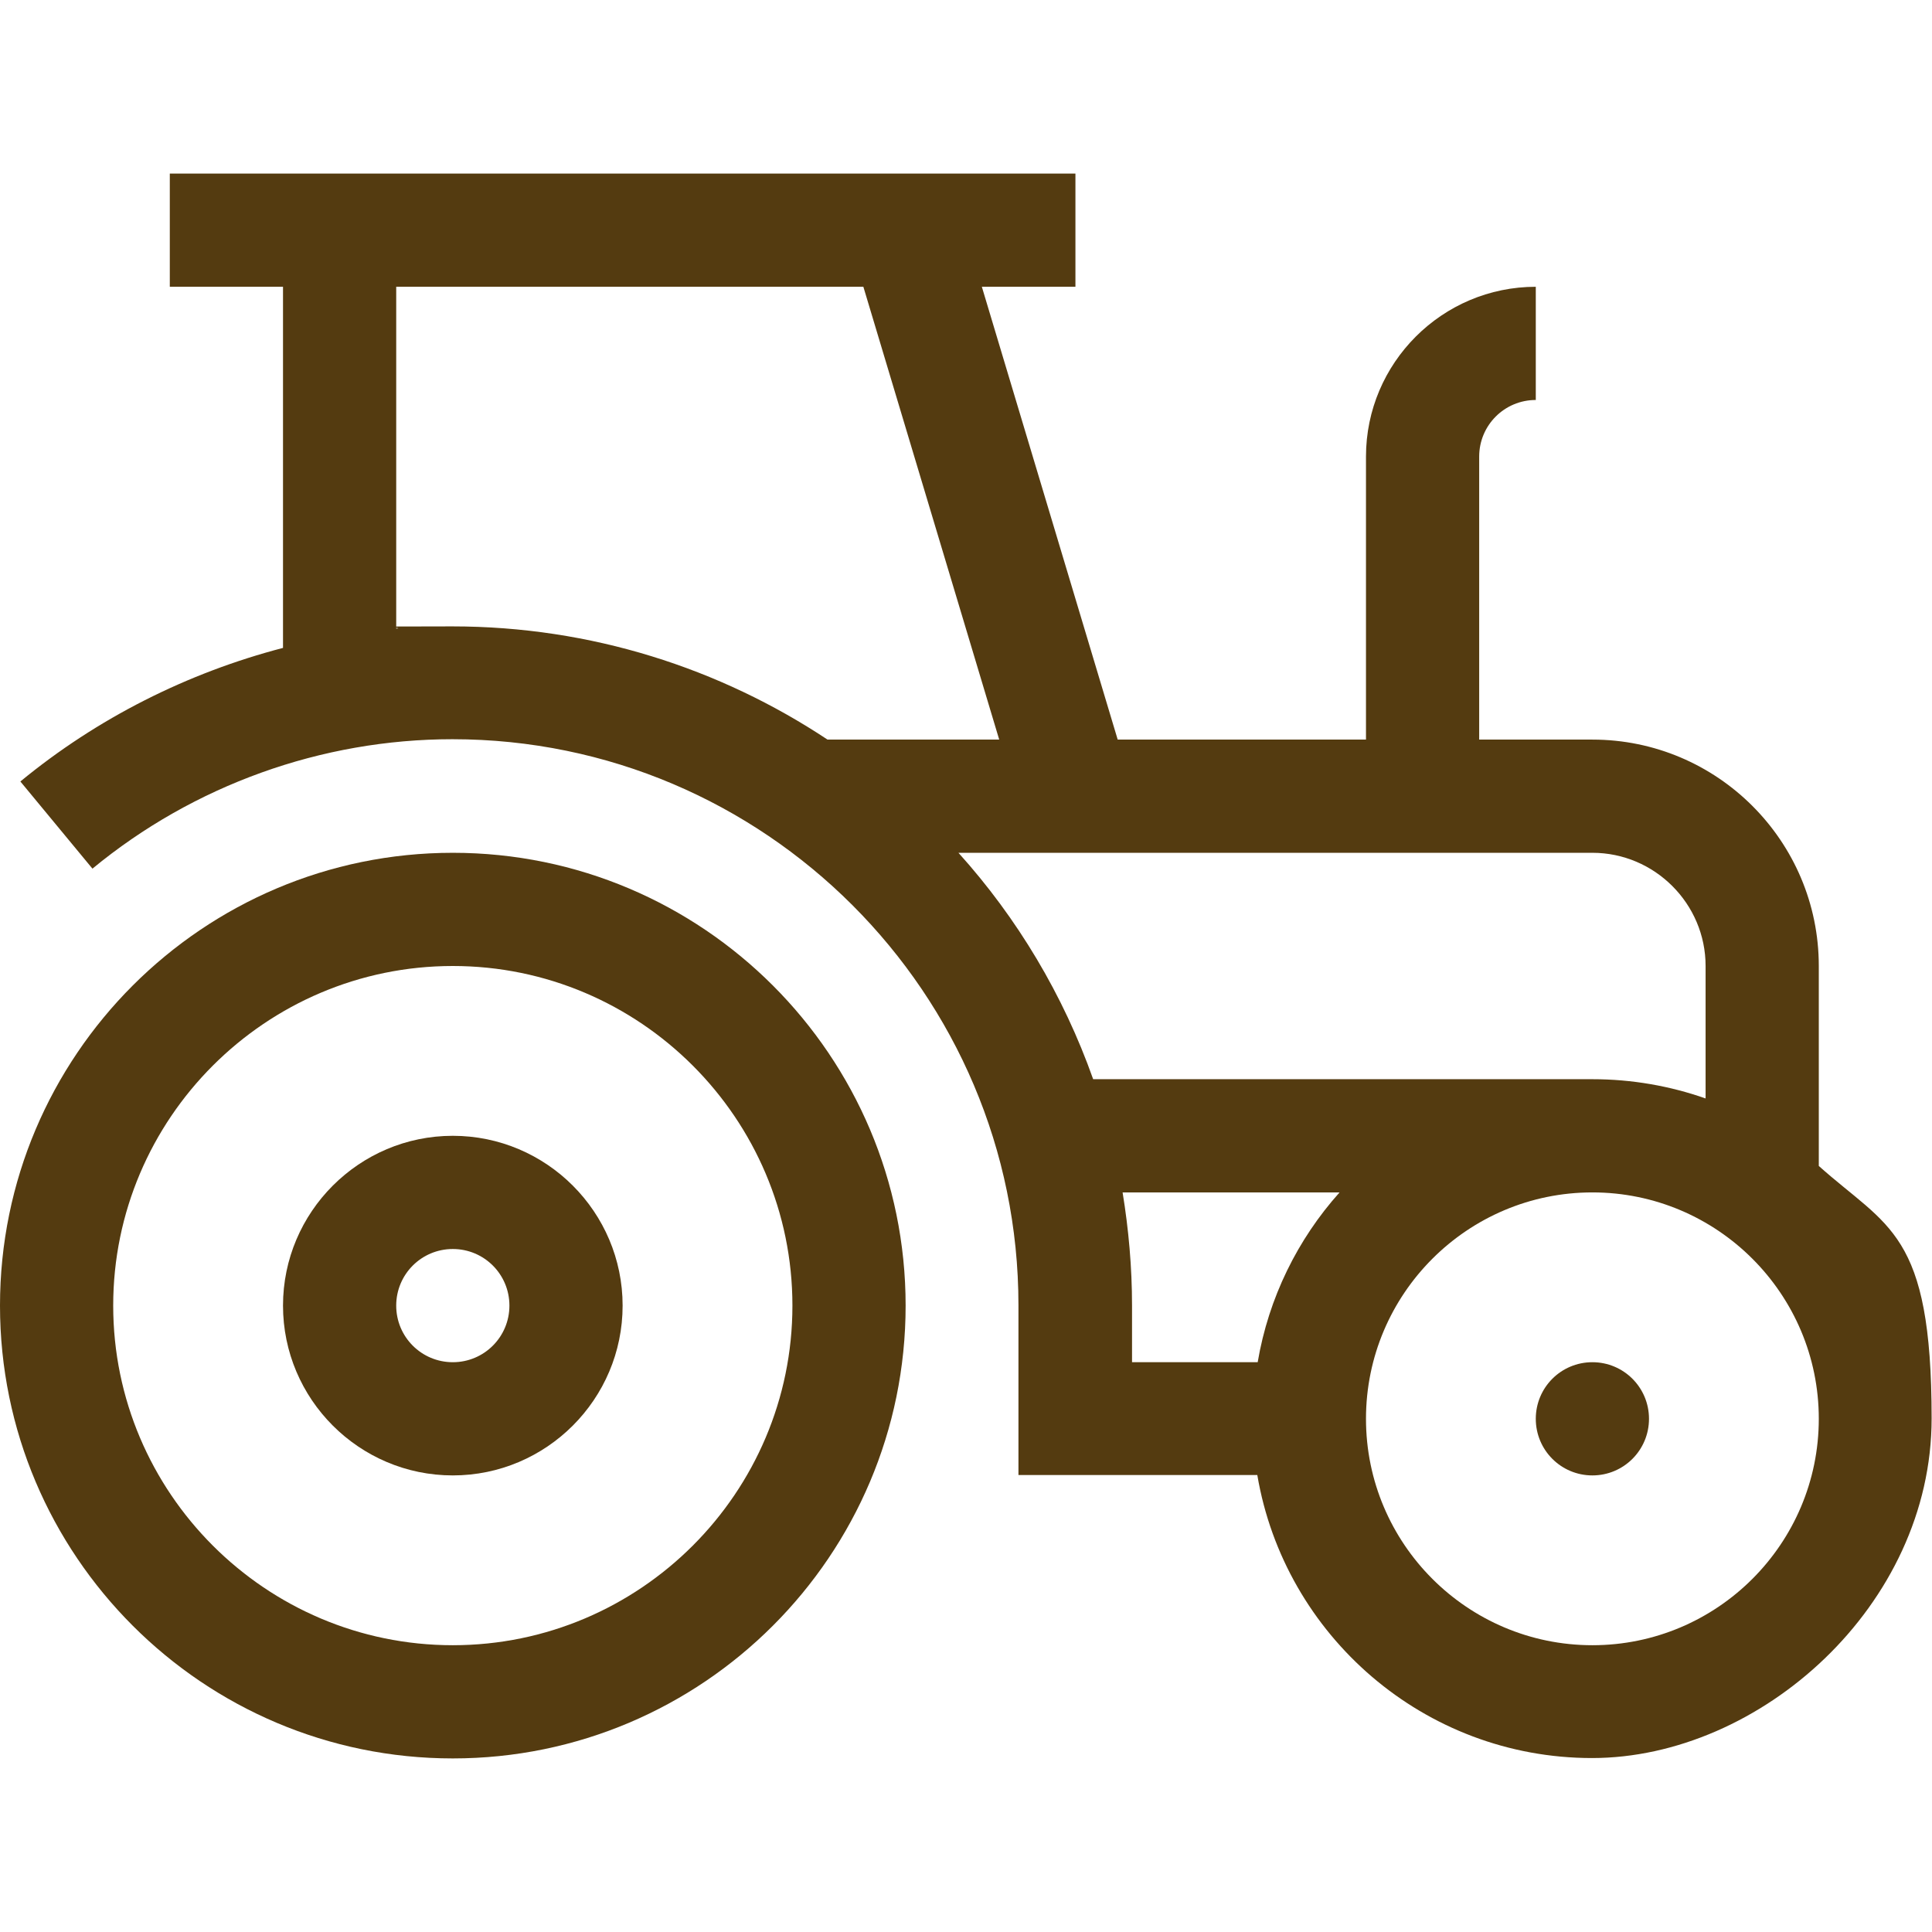 <?xml version="1.0" encoding="UTF-8"?>
<svg xmlns="http://www.w3.org/2000/svg" version="1.1" viewBox="0 0 512 512">
  <defs>
    <style>
      .cls-1 {
        fill: #543b10;
      }
    </style>
  </defs>
  <!-- Generator: Adobe Illustrator 28.6.0, SVG Export Plug-In . SVG Version: 1.2.0 Build 709)  -->
  <g>
    <g id="Ebene_1">
      <path class="cls-1" d="M120,226C53.8,226,0,279.8,0,346s53.8,120,120,120,120-53.8,120-120-53.8-120-120-120ZM120,436c-49.6,0-90-40.4-90-90s40.4-90,90-90,90,40.4,90,90-40.4,90-90,90Z"/>
      <path class="cls-1" d="M120,301c-24.8,0-45,20.2-45,45s20.2,45,45,45,45-20.2,45-45-20.2-45-45-45ZM120,361c-8.3,0-15-6.7-15-15s6.7-15,15-15,15,6.7,15,15-6.7,15-15,15Z"/>
      <path class="cls-1" d="M482,309v-53c0-33.1-26.9-60-60-60h-30v-75c0-8.3,6.7-15,15-15v-30c-24.8,0-45,20.2-45,45v75h-65.8l-36-120h24.8v-30H45v30h30v95.7c-25.3,6.6-49.2,18.6-69.6,35.4l19.1,23.1c26.8-22.1,60.7-34.3,95.4-34.3,82.7,0,150,67.3,150,150v45h63.3c7.2,42.5,44.2,75,88.7,75s90-40.4,90-90-11.6-50.5-30-67ZM105,166.6v-90.6h123.8l36,120h-45.5c-28.5-18.9-62.7-30-99.4-30s-10,.2-15,.6ZM254,226h168c16.5,0,30,13.5,30,30v35.1c-9.4-3.3-19.5-5.1-30-5.1h-132.3c-7.9-22.3-20.1-42.7-35.7-60ZM297.5,316h57.5c-11.1,12.4-18.8,27.9-21.7,45h-33.3v-15c0-10.2-.9-20.2-2.5-30ZM422,436c-33.1,0-60-26.9-60-60s26.9-60,60-60,60,26.9,60,60-26.9,60-60,60Z"/>
      <path class="cls-1" d="M437,376c0,8.3-6.7,15-15,15s-15-6.7-15-15,6.7-15,15-15,15,6.7,15,15Z"/>
    </g>
  </g>
</svg>